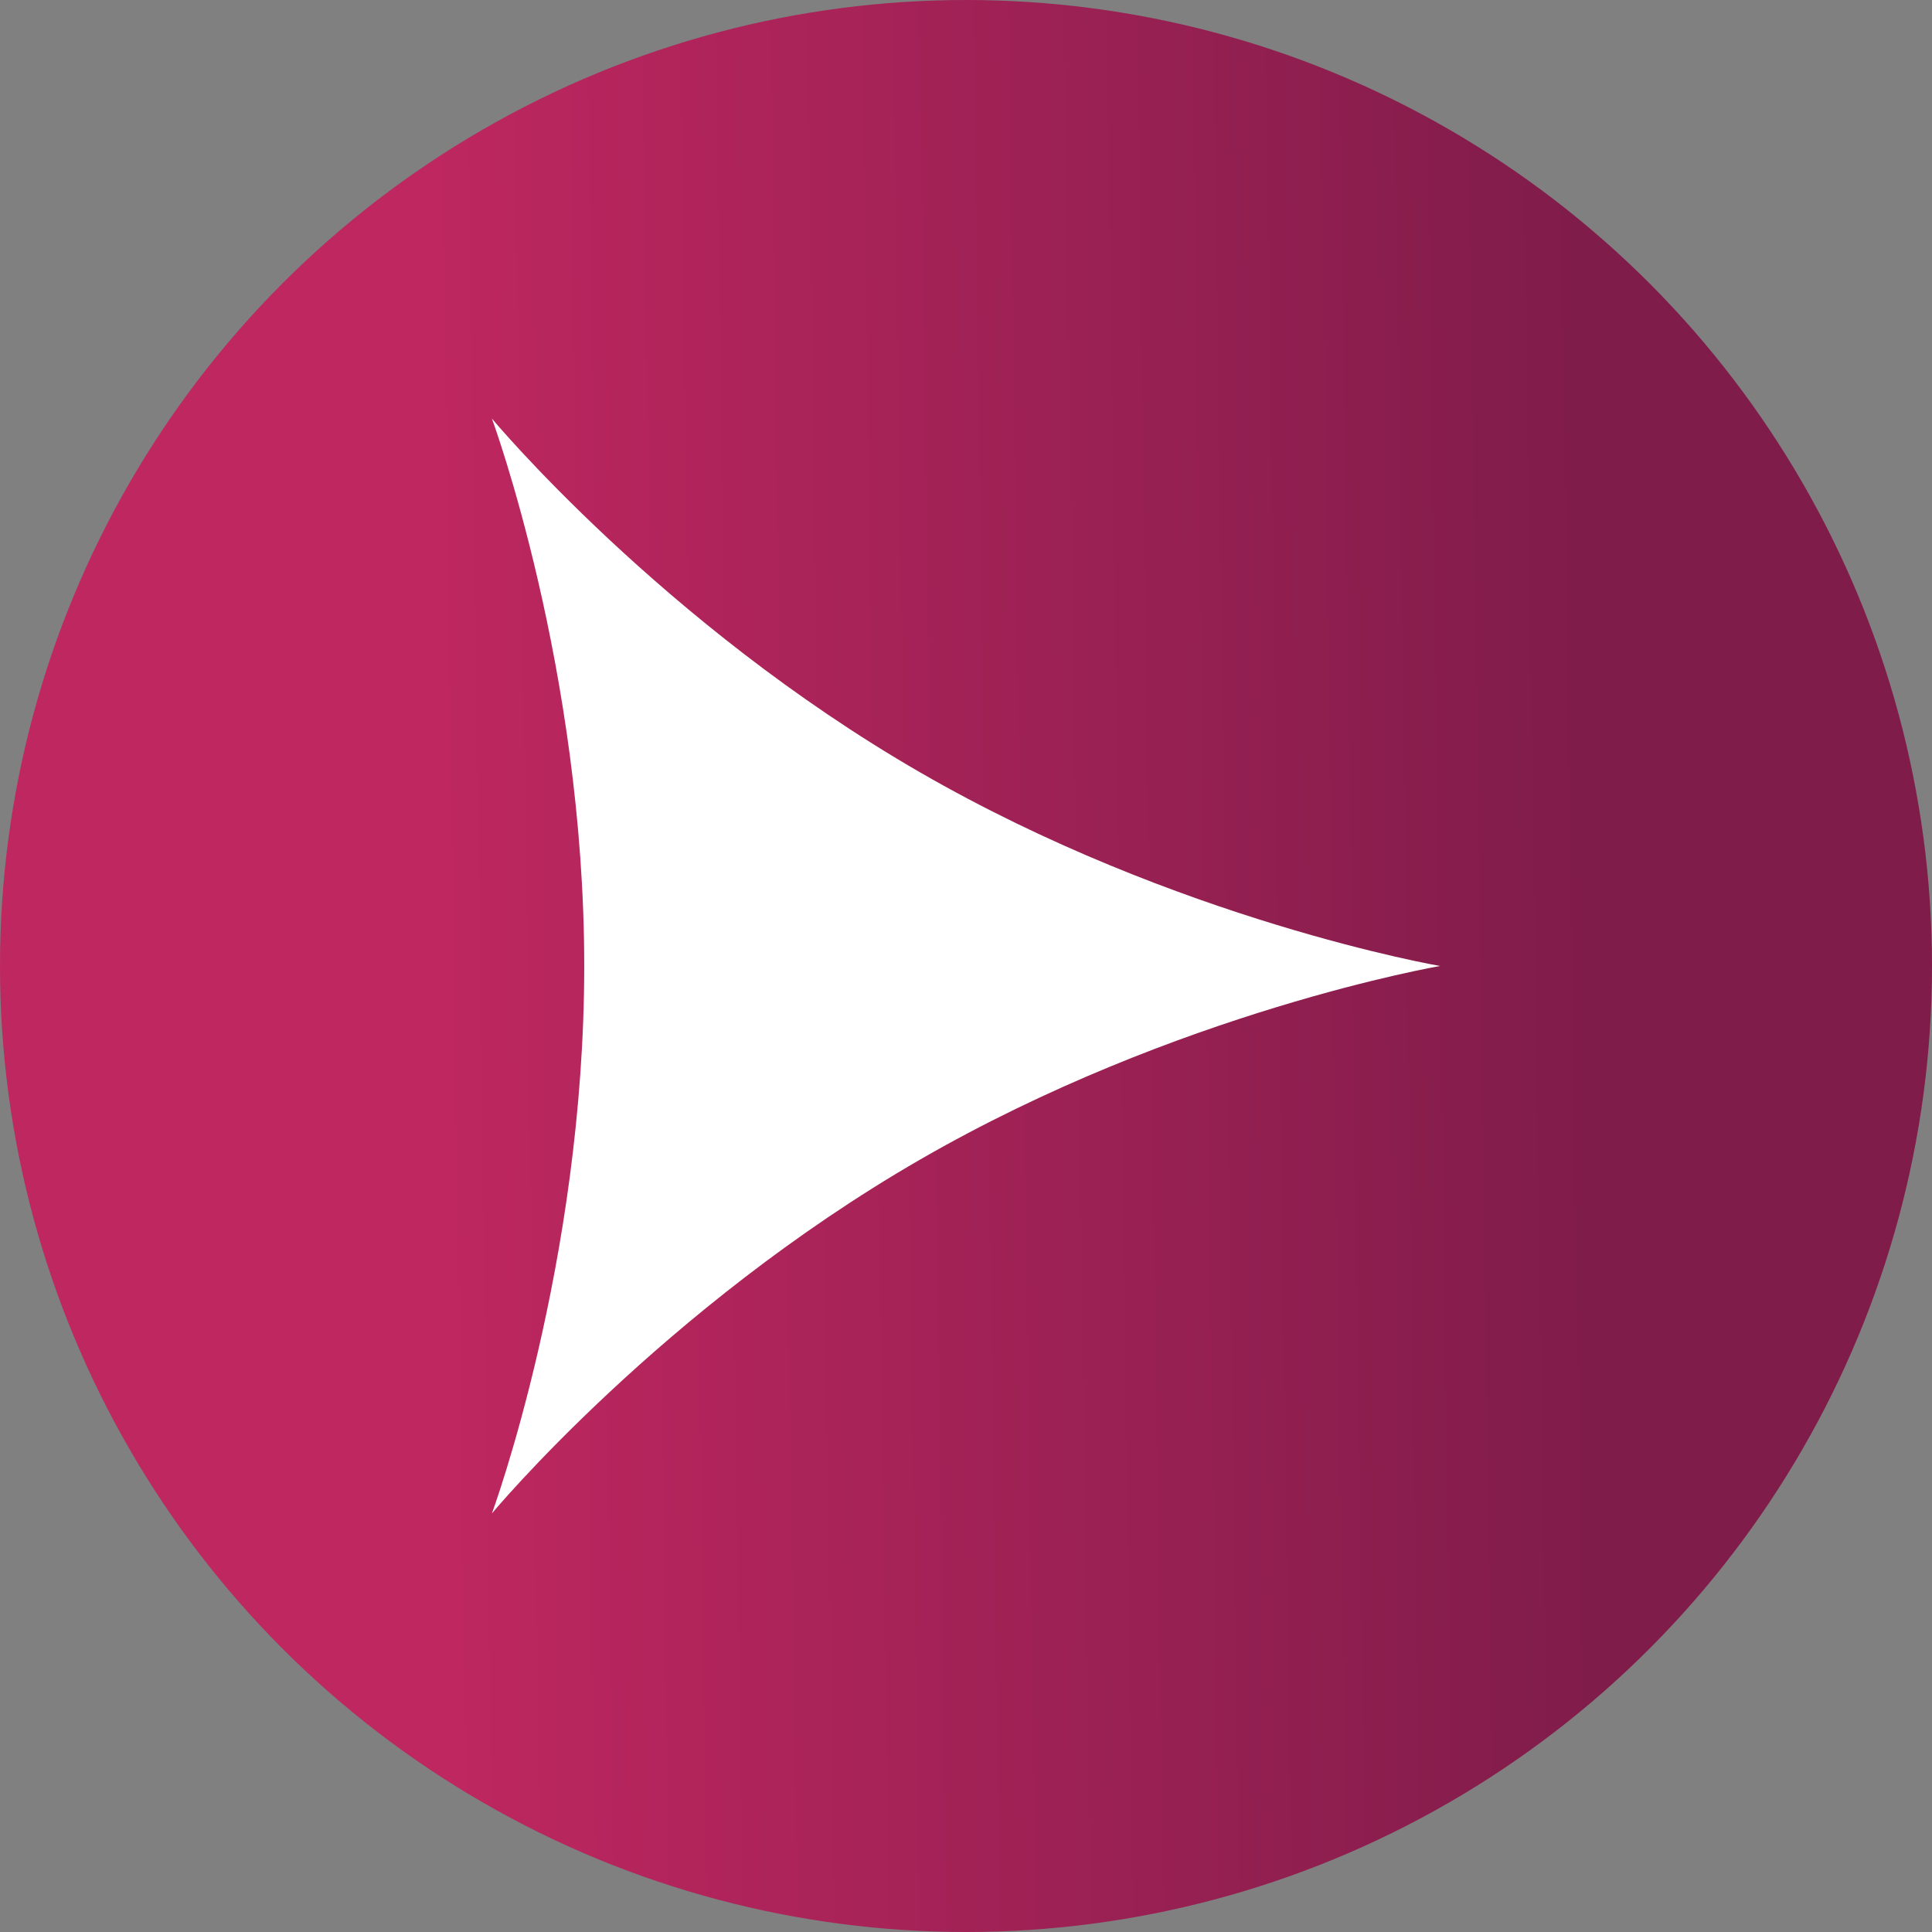 <?xml version='1.0' encoding='utf-8'?>
<svg xmlns="http://www.w3.org/2000/svg" viewBox="0 0 300 300" width="300" height="300">
  <rect x="0" y="0" width="300" height="300" fill="#808080" stroke="none"/>
  <defs>
    <linearGradient id="a" x1="284.044" y1="148.112" x2="-15.926" y2="152.337" gradientUnits="userSpaceOnUse">
      <stop offset="0.119" stop-color="#7f1c4a" />
      <stop offset="0.726" stop-color="#bf2760" />
    </linearGradient>
  <clipPath id="bz_circular_clip"><circle cx="150.0" cy="150.0" r="150.0" /></clipPath></defs>
  <g clip-path="url(#bz_circular_clip)"><rect width="300" height="300" fill="url(#a)" />
  <path d="M223.601,150s-40.839,7.029-80.782,30.088C102.89,203.147,76.385,235,76.385,235s14.334-38.882,14.334-85S76.385,65,76.385,65s26.505,31.852,66.448,54.911C182.762,142.971,223.615,150,223.615,150Z" fill="#fff" />
</g></svg>